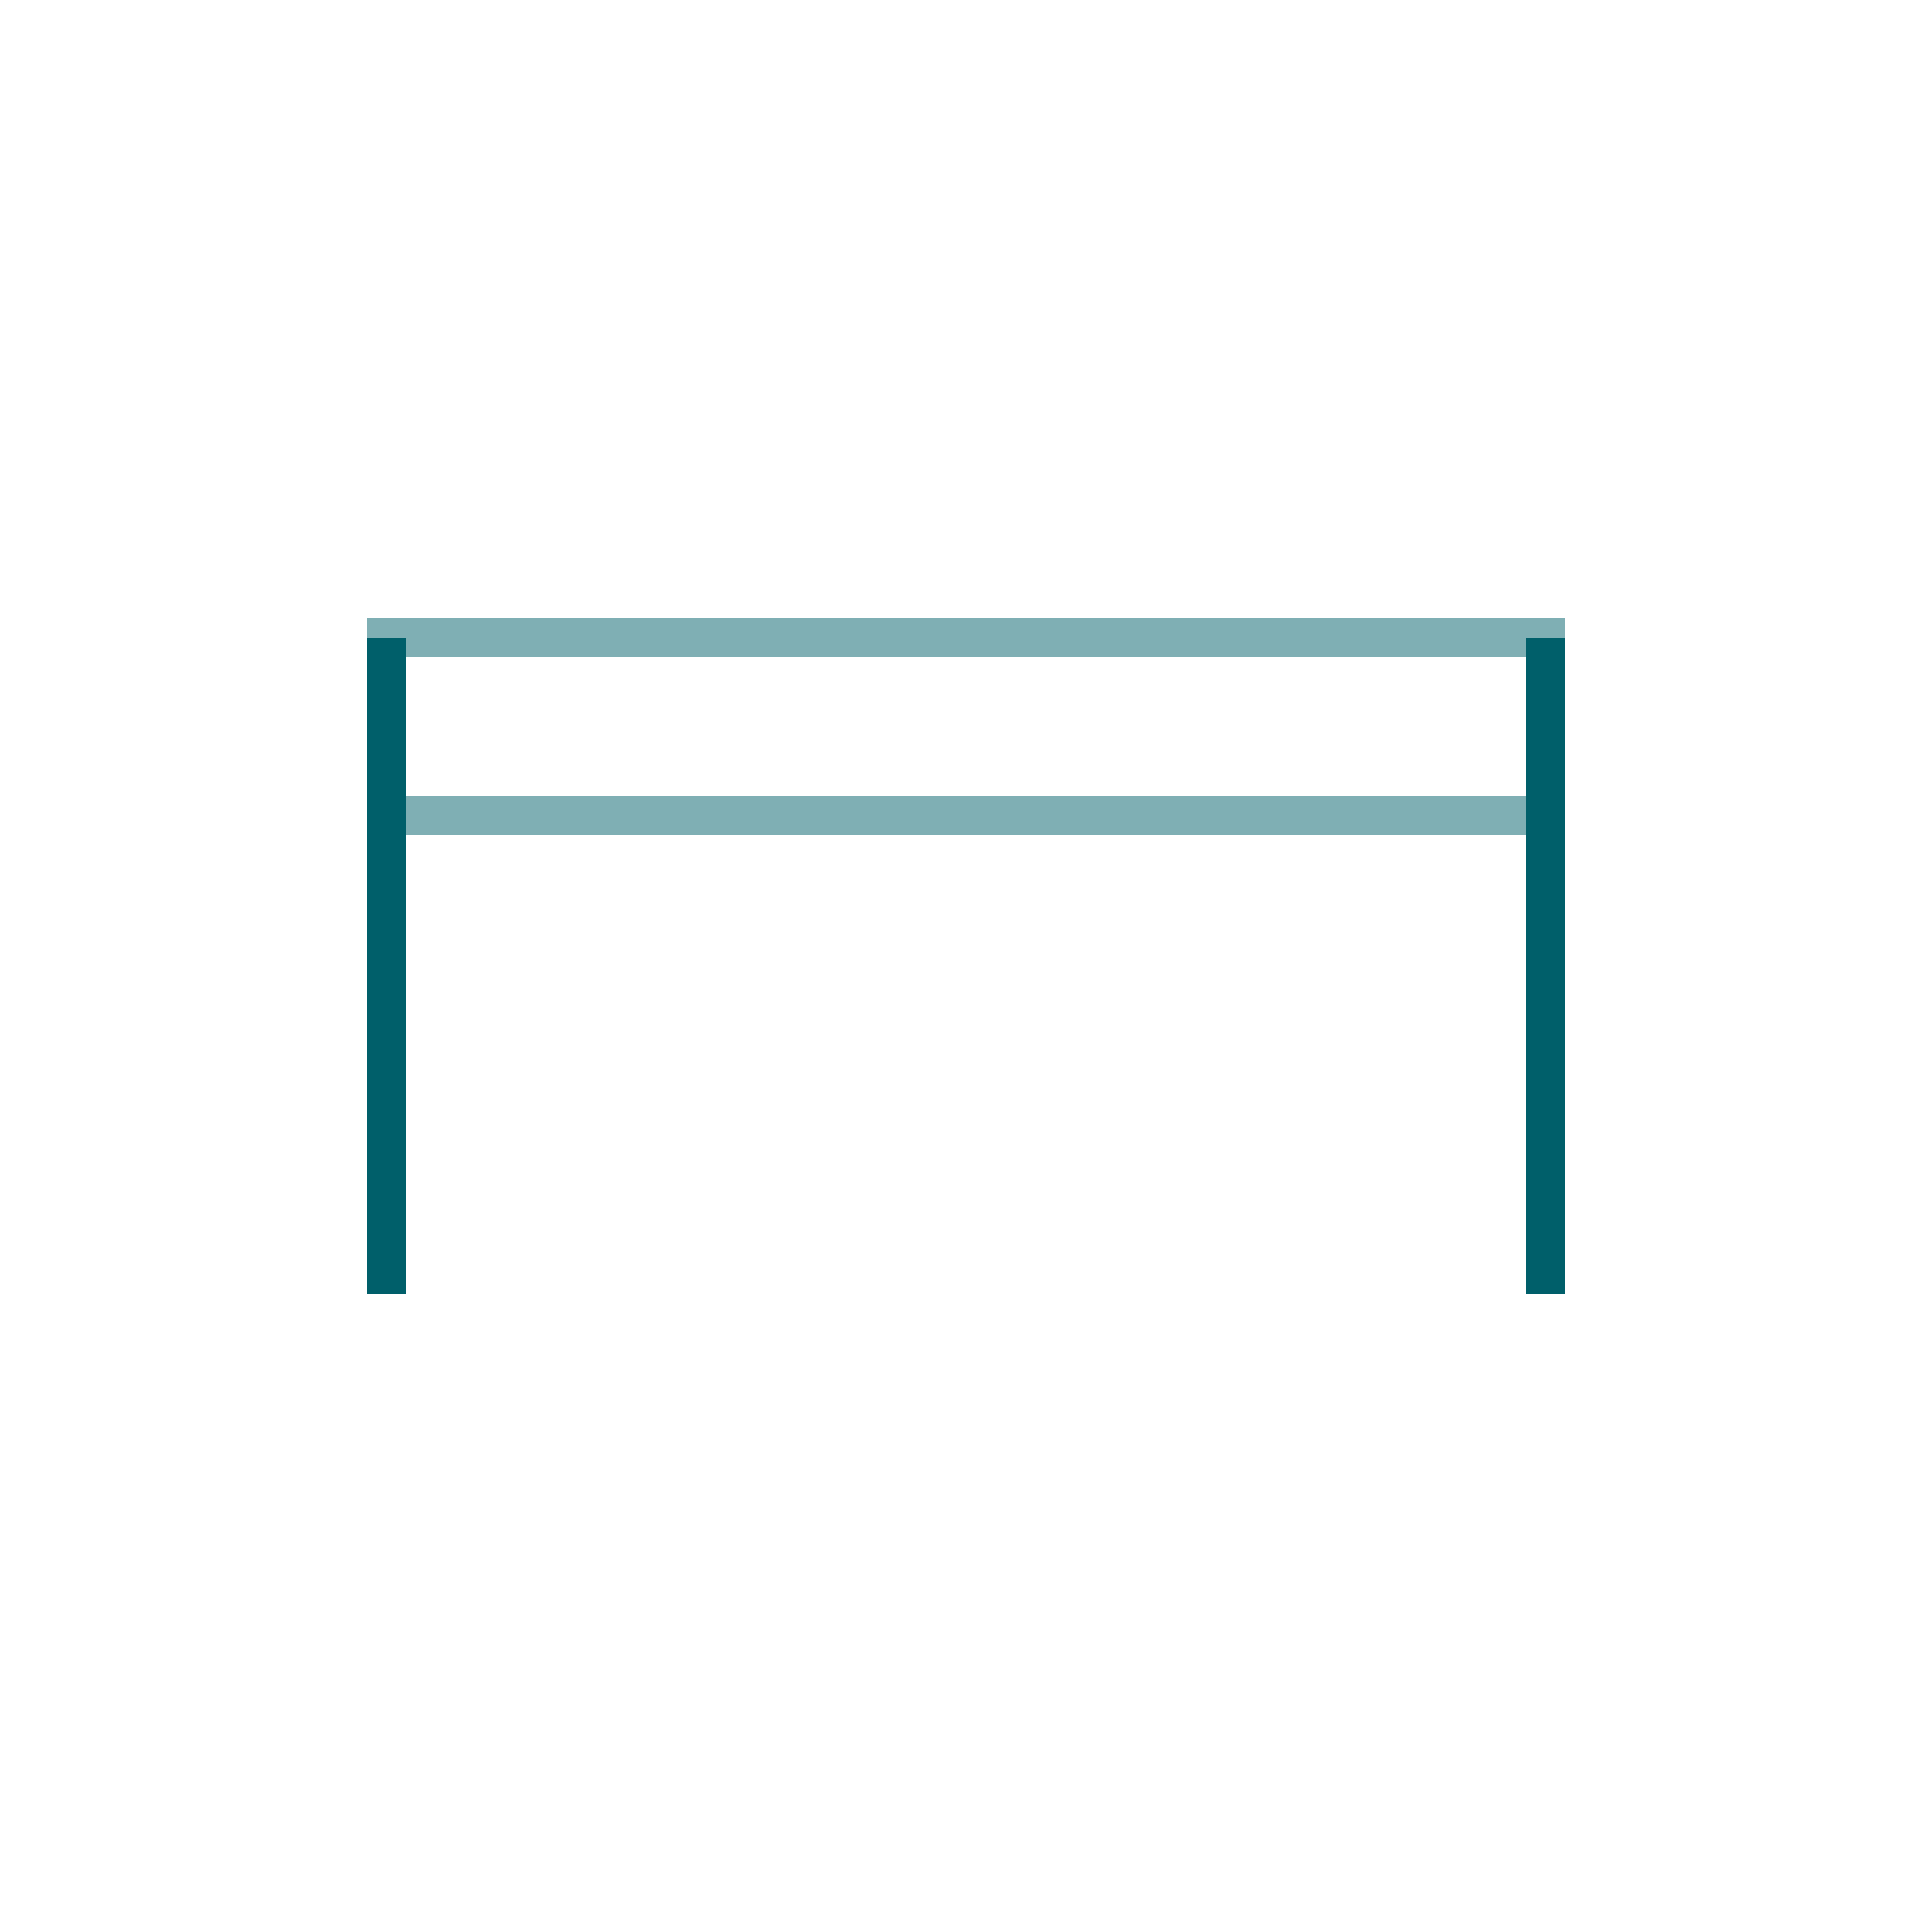 <?xml version="1.0" encoding="utf-8"?>
<!-- Generator: Adobe Illustrator 27.3.1, SVG Export Plug-In . SVG Version: 6.00 Build 0)  -->
<svg version="1.1" id="Laag_1" xmlns="http://www.w3.org/2000/svg" xmlns:xlink="http://www.w3.org/1999/xlink" x="0px" y="0px"
	 viewBox="0 0 100 100" style="enable-background:new 0 0 100 100;" xml:space="preserve">
<style type="text/css">
	.st0{fill:none;stroke:#7FAFB4;stroke-width:2;stroke-miterlimit:10;}
	.st1{fill:none;stroke:#005F6A;stroke-width:2;stroke-miterlimit:10;}
	.st2{fill:none;}
</style>
<line class="st0" x1="19" y1="33" x2="81" y2="33"/>
<line class="st0" x1="20.7" y1="42.2" x2="79.7" y2="42.2"/>
<line class="st1" x1="20" y1="33" x2="20" y2="67"/>
<line class="st1" x1="80" y1="33" x2="80" y2="67"/>
<rect class="st2" width="100" height="100"/>
</svg>
